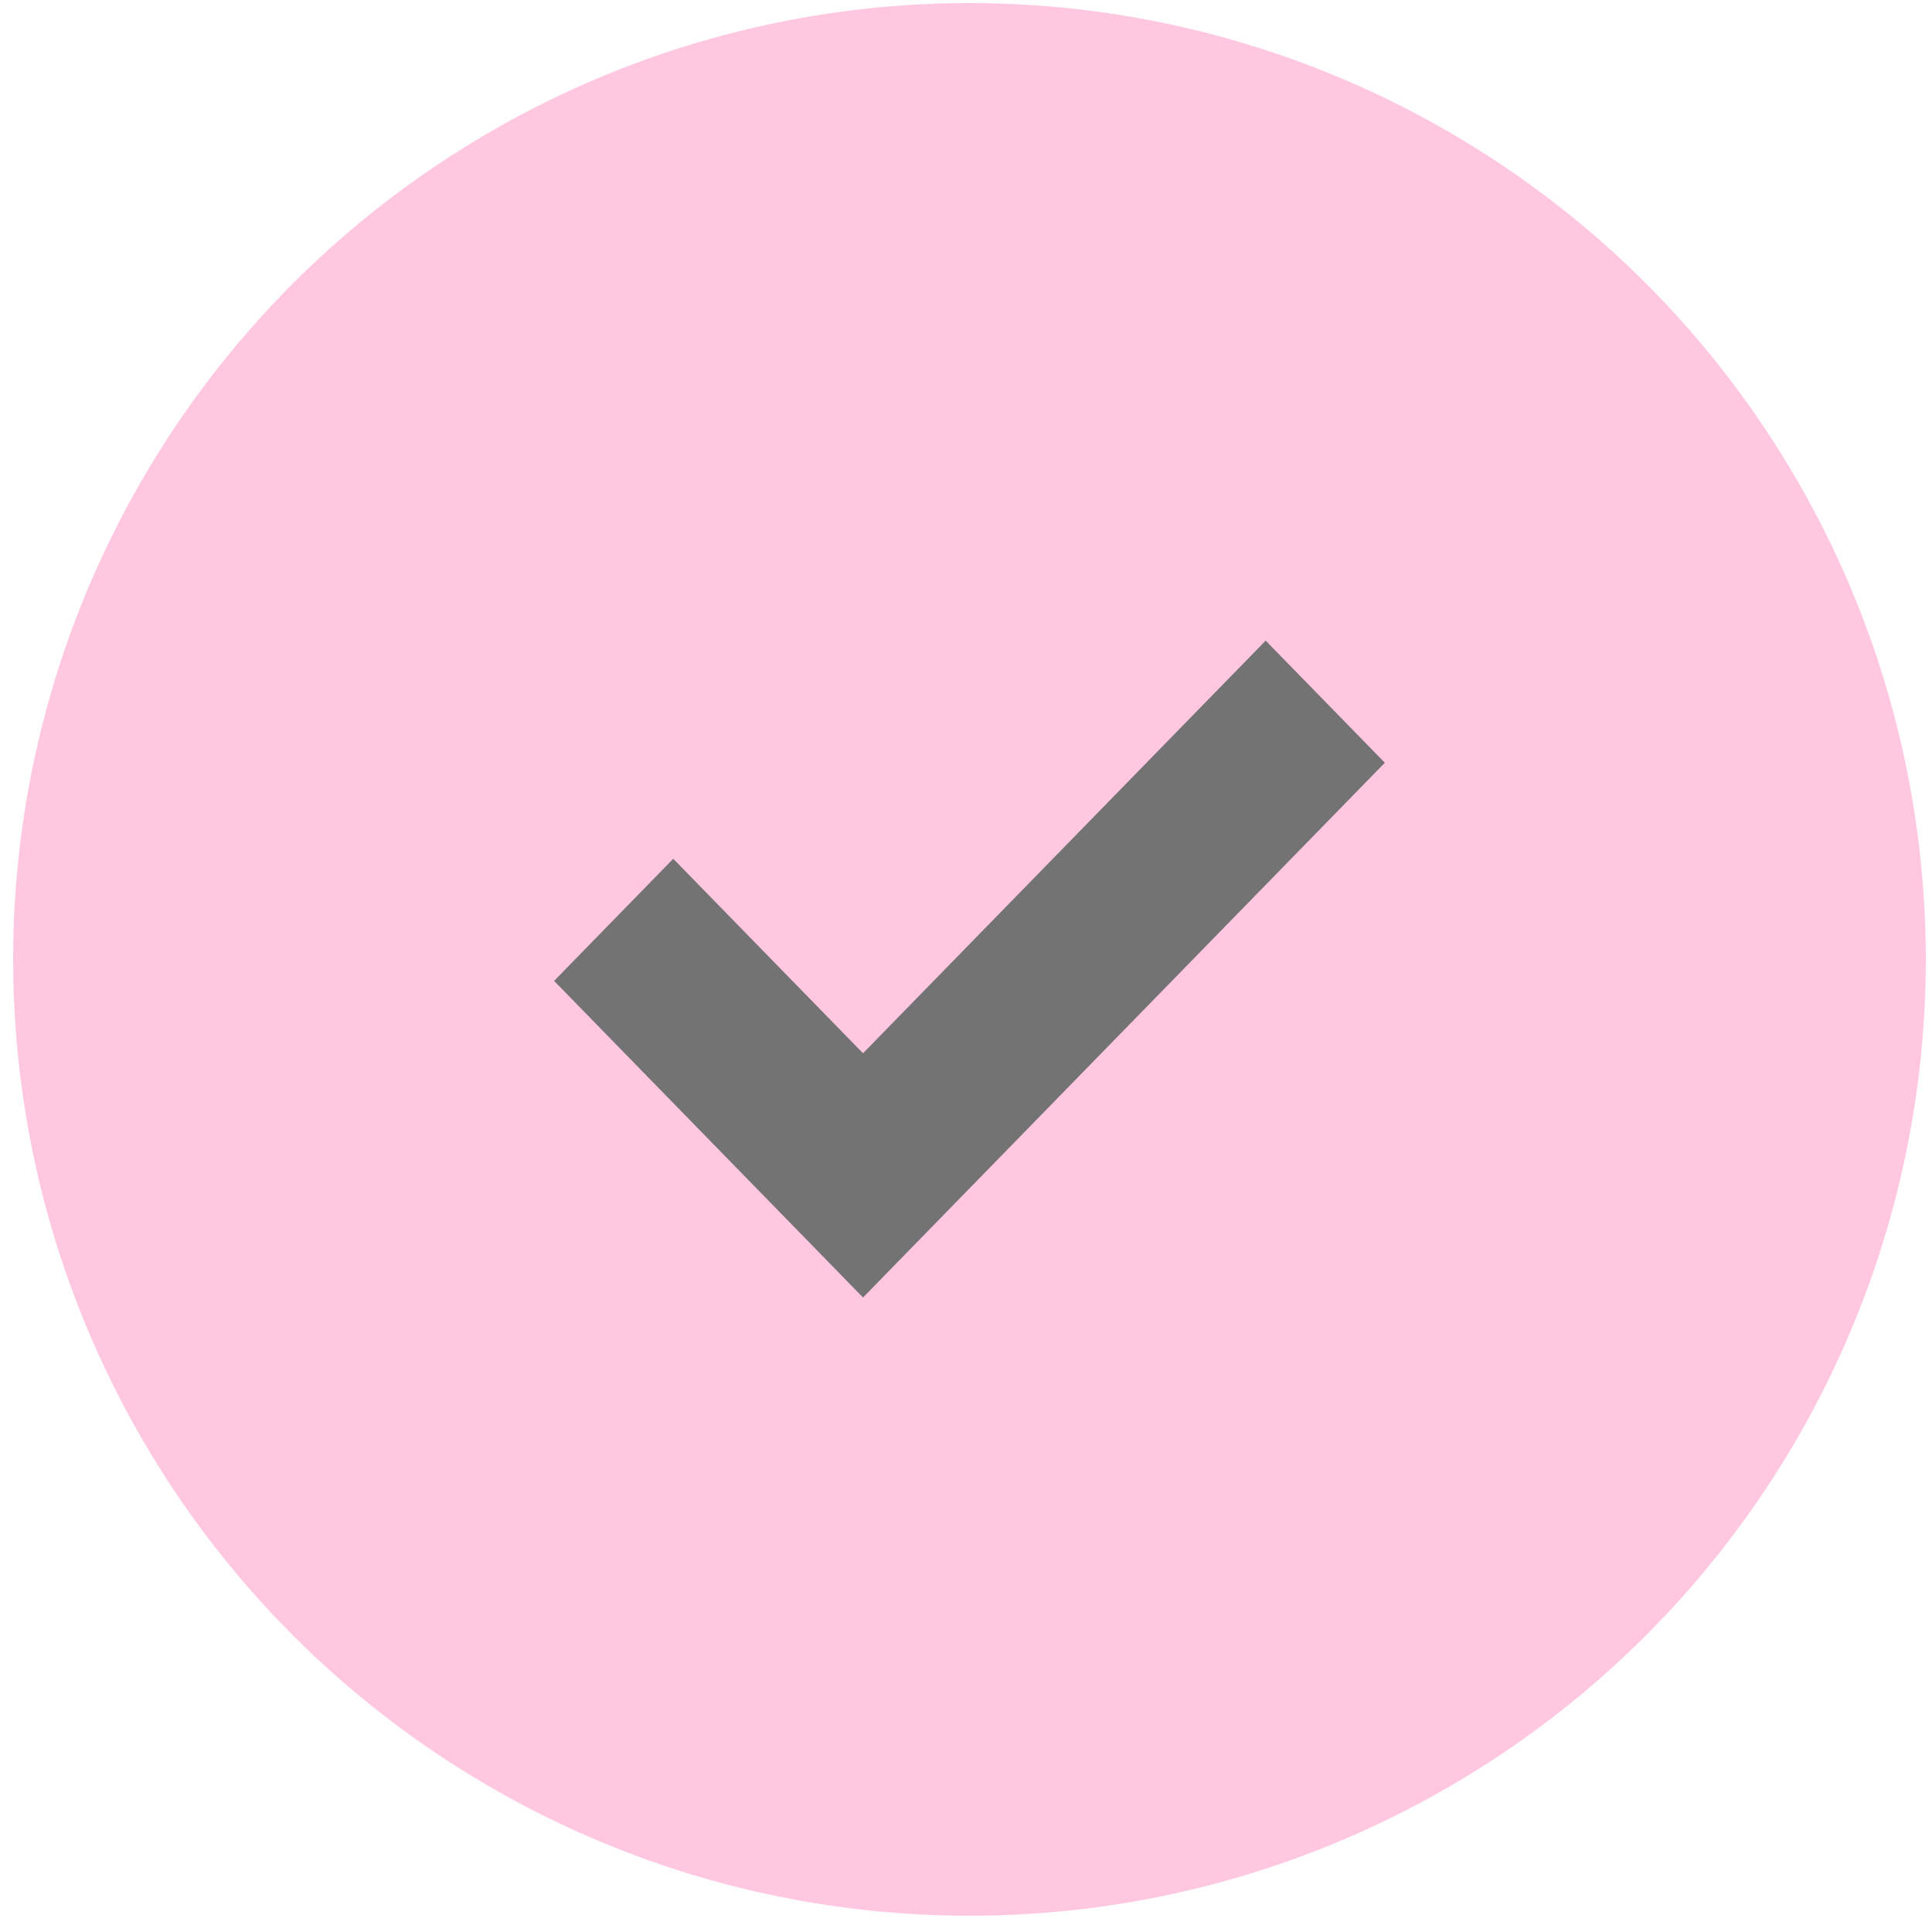 <svg width="100" height="100" viewBox="0 0 100 100" fill="none" xmlns="http://www.w3.org/2000/svg">
<circle cx="50.179" cy="49.659" r="49.5" fill="#FFC7E0"/>
<path d="M44.67 67.159L28.679 50.771L34.847 44.45L44.67 54.517L65.511 33.159L71.679 39.48L44.67 67.159Z" fill="#737373"/>
</svg>

